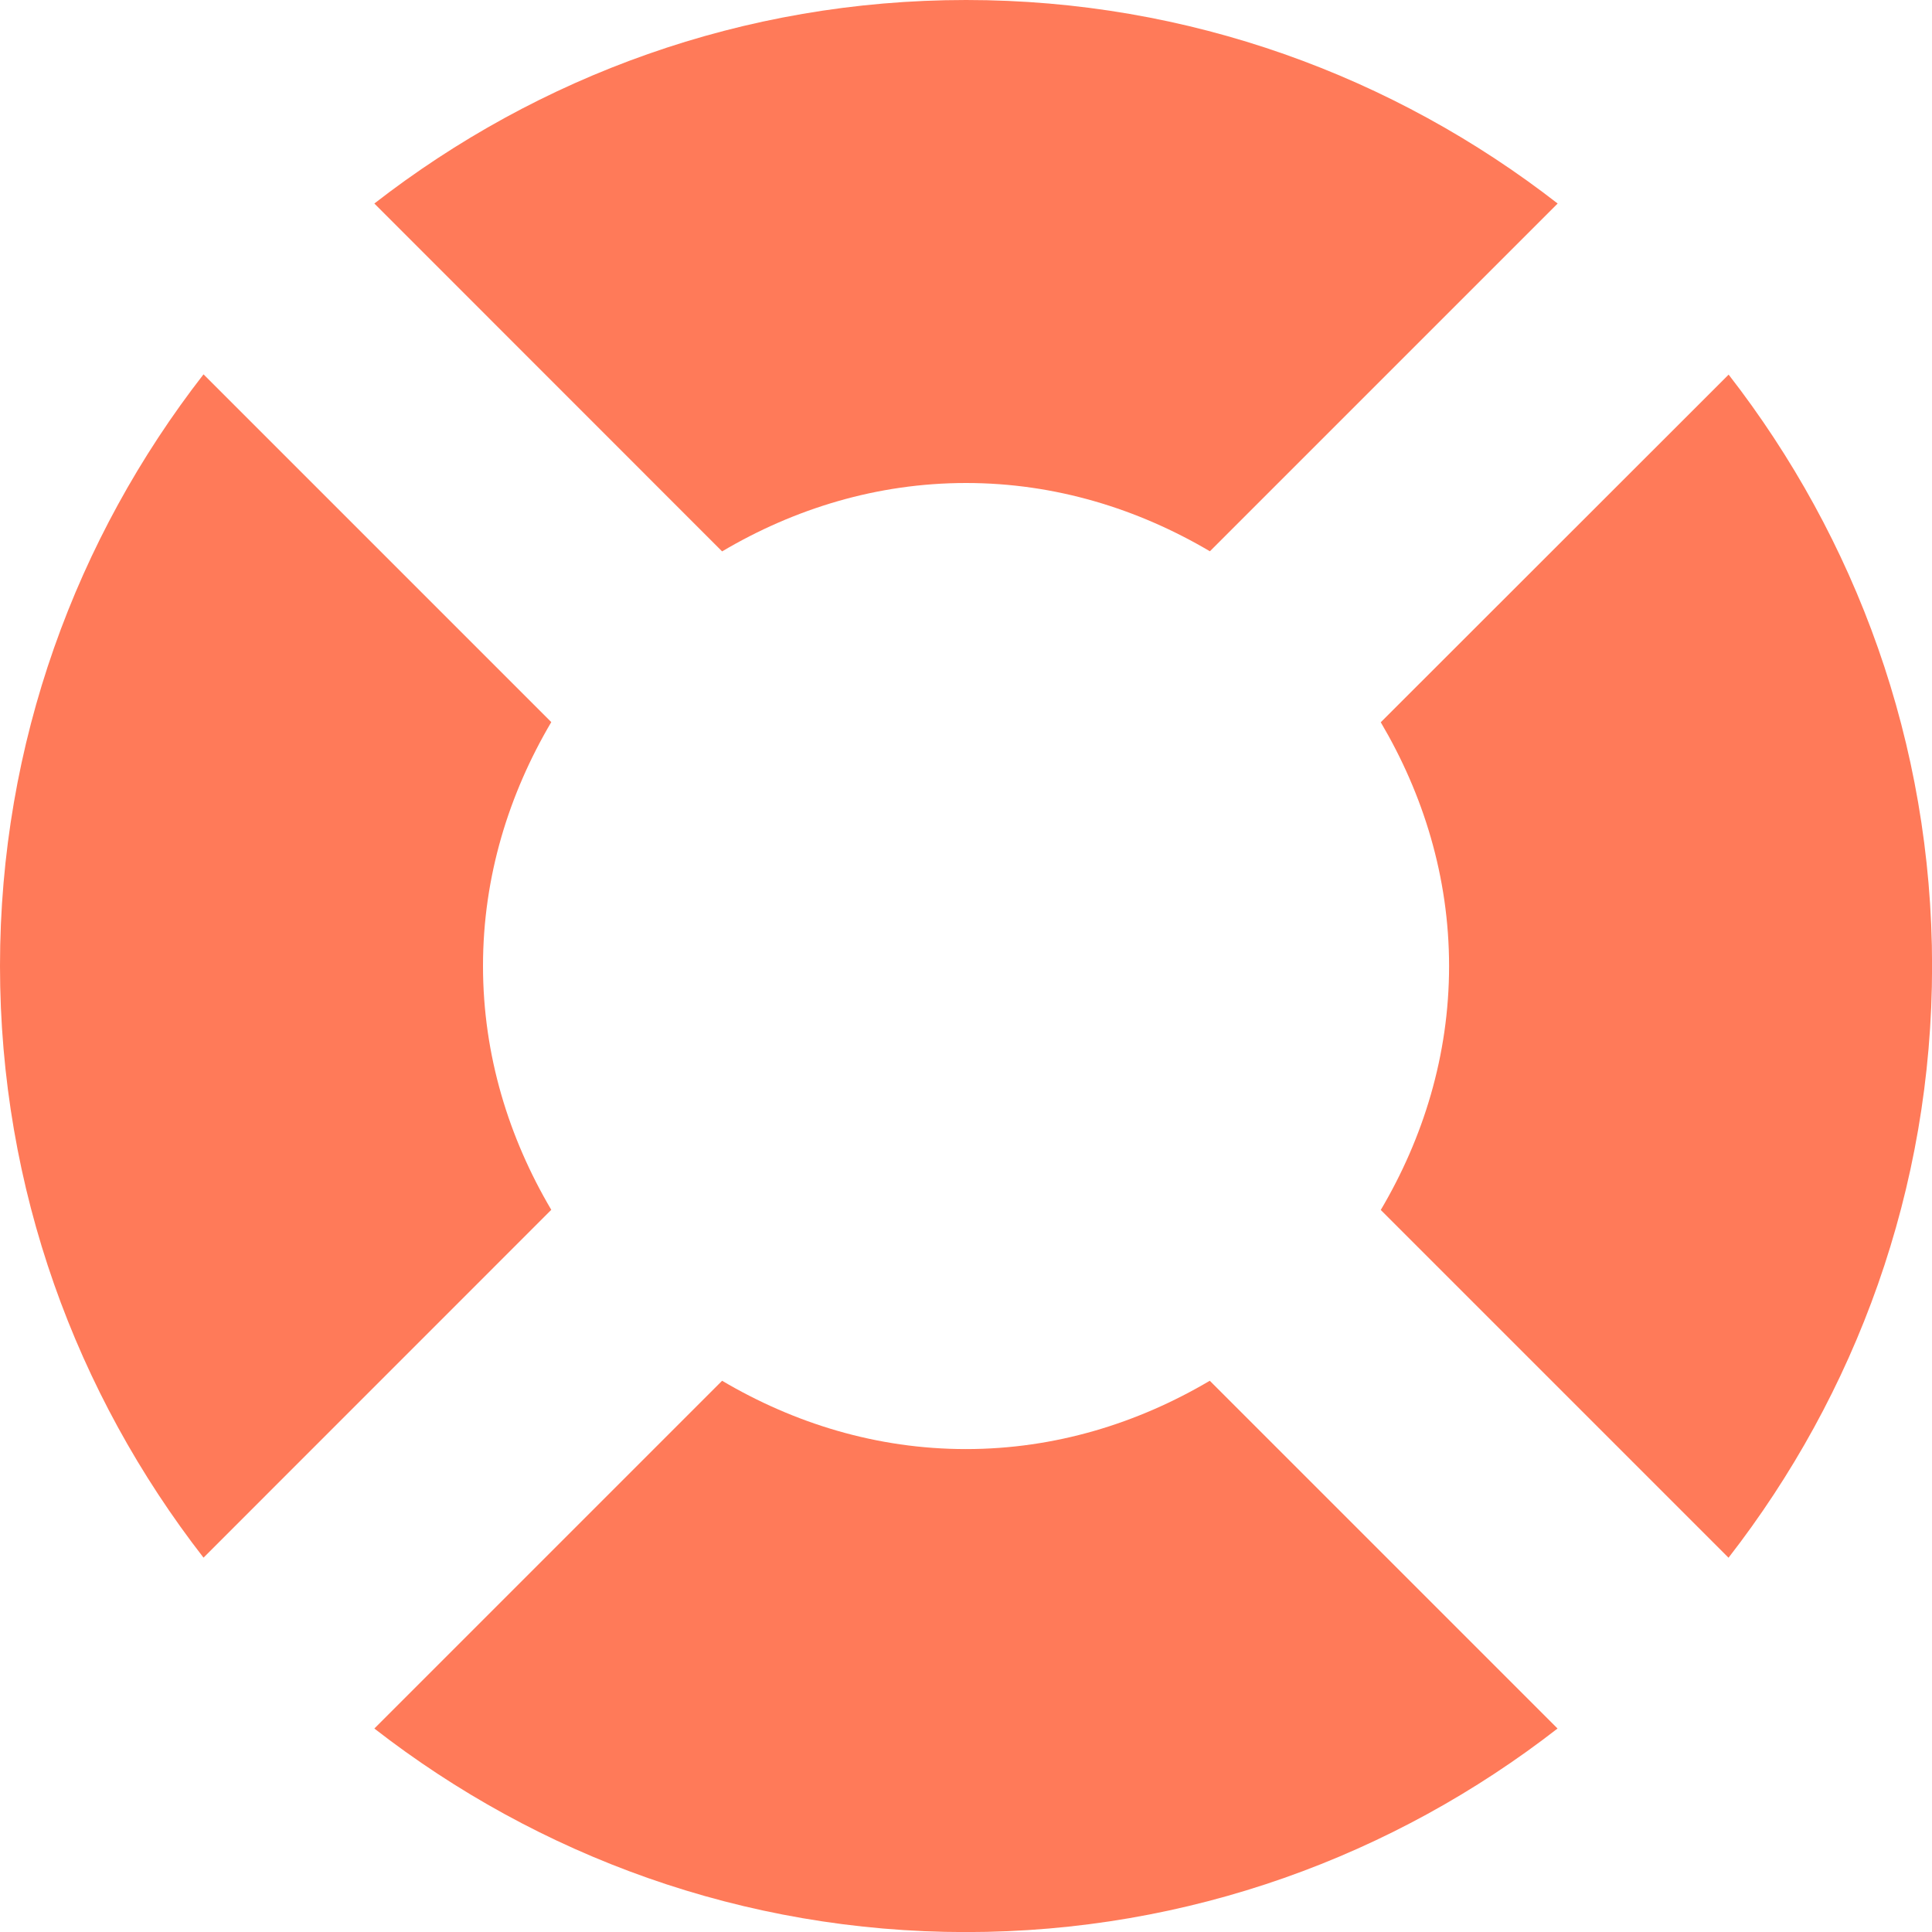 <svg width="50" height="50" viewBox="0 0 50 50" fill="none" xmlns="http://www.w3.org/2000/svg">
<g id="Group">
<path id="Vector" d="M25.002 12.5C27.315 12.5 29.454 13.171 31.312 14.267L40.312 5.267C36.08 1.977 30.776 0 25.002 0C19.224 0 13.923 1.977 9.688 5.267L18.688 14.27C20.546 13.171 22.688 12.5 25.002 12.5Z" fill="#FF7A59"/>
<path id="Vector_2" d="M44.737 9.695L35.734 18.692C36.831 20.551 37.502 22.69 37.502 25.003C37.502 27.316 36.831 29.459 35.734 31.314L44.734 40.314C48.024 36.081 50.002 30.777 50.002 25.003C50.002 19.229 48.024 13.925 44.737 9.695Z" fill="#FF7A59"/>
<path id="Vector_3" d="M31.309 35.734C29.451 36.831 27.312 37.502 24.998 37.502C22.685 37.502 20.546 36.831 18.688 35.734L9.688 44.734C13.92 48.024 19.224 50.002 24.998 50.002C30.773 50.002 36.077 48.024 40.309 44.734L31.309 35.734Z" fill="#FF7A59"/>
<path id="Vector_4" d="M12.5 24.998C12.5 22.685 13.171 20.546 14.267 18.688L5.267 9.688C1.977 13.92 0 19.224 0 24.998C0 30.776 1.977 36.077 5.267 40.312L14.267 31.31C13.171 29.454 12.5 27.312 12.5 24.998Z" fill="#FF7A59"/>
</g>
</svg>
